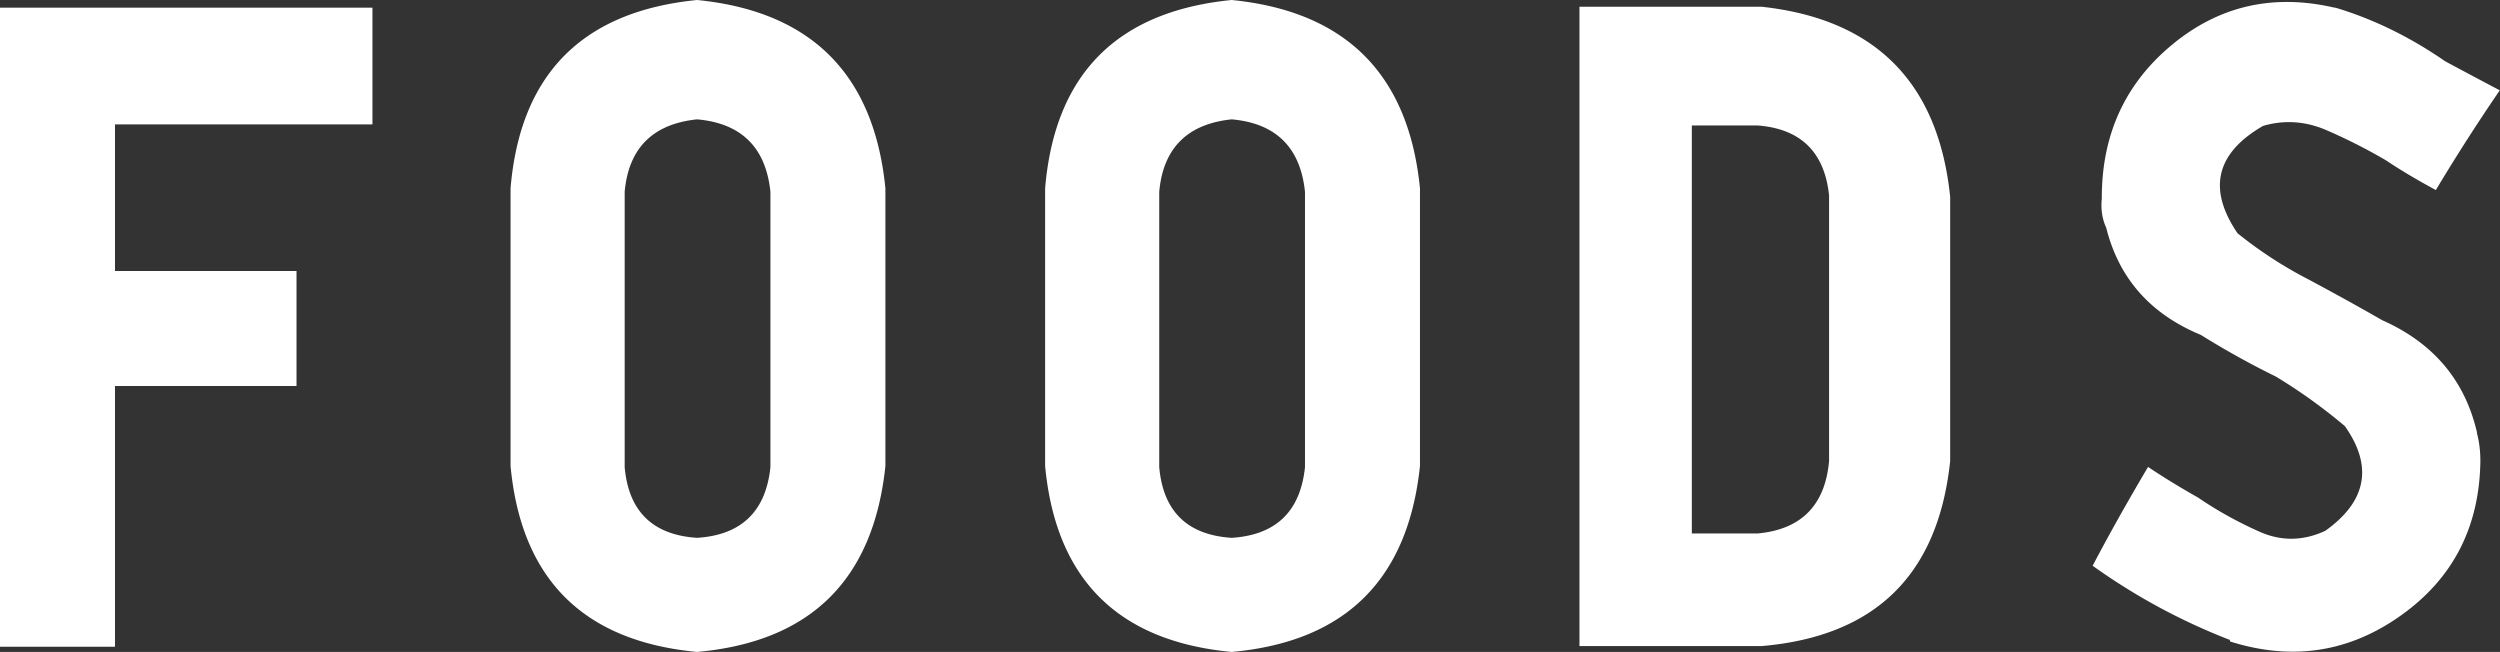 <svg xmlns="http://www.w3.org/2000/svg" viewBox="0 0 114.58 29.88"><rect x="0" y="0" width="114.58" height="29.88" fill="#333333" stroke="none"/><path d="M17.07.35V5.7H5.27v6.72h8.32v5.27H5.27v11.95H0V.35h17.07zM31.95 0c5.23.52 8.11 3.4 8.63 8.63v12.73c-.55 5.21-3.42 8.05-8.63 8.52-5.21-.49-8.06-3.33-8.55-8.52V8.63C23.84 3.4 26.69.52 31.95 0zm3.36 21.41V8.79c-.21-2.03-1.33-3.14-3.36-3.32-2.03.21-3.14 1.32-3.32 3.32v12.62c.18 2.03 1.29 3.11 3.32 3.24 2.03-.13 3.15-1.21 3.36-3.24zM56.45 0c5.23.52 8.11 3.4 8.63 8.63v12.73c-.55 5.21-3.42 8.05-8.63 8.52-5.21-.49-8.06-3.33-8.55-8.52V8.63C48.34 3.4 51.19.52 56.45 0zm3.36 21.41V8.79c-.21-2.03-1.33-3.14-3.36-3.32-2.03.21-3.14 1.32-3.32 3.32v12.62c.18 2.03 1.29 3.11 3.32 3.24 2.03-.13 3.15-1.21 3.36-3.24zM89.38 9.02v12.11c-.55 5.21-3.42 8.03-8.63 8.48h-8.36V.31h8.36c5.21.57 8.09 3.48 8.63 8.71zm-5.55 12.07V8.95c-.21-1.98-1.3-3.05-3.28-3.2h-3.01v18.7h3.01c2-.18 3.1-1.29 3.28-3.32v-.04zm29.69-1.25c.1.37.16.79.16 1.29v.04c-.05 3-1.26 5.34-3.63 7.03-2.37 1.69-4.97 2.1-7.81 1.21-.03 0-.04-.03-.04-.08-2.27-.88-4.36-2.02-6.29-3.4.75-1.43 1.6-2.94 2.54-4.53.7.47 1.47.94 2.3 1.41.88.6 1.82 1.12 2.81 1.56.99.44 1.99.43 3.01-.04 1.9-1.35 2.2-2.96.9-4.8a24.86 24.86 0 00-3.16-2.27 38.52 38.52 0 01-3.44-1.91c-2.32-.96-3.76-2.6-4.34-4.92-.18-.39-.25-.83-.2-1.33v-.04c0-2.89 1.07-5.23 3.22-7.01 2.15-1.78 4.63-2.35 7.44-1.7h.04c1.74.52 3.42 1.34 5.04 2.46.78.42 1.61.86 2.5 1.33a88.898 88.898 0 00-2.93 4.57c-.78-.42-1.55-.87-2.3-1.37-.89-.52-1.8-.98-2.75-1.39-.95-.4-1.91-.46-2.87-.18-2.16 1.25-2.55 2.89-1.17 4.92a19.1 19.1 0 003.24 2.11c1.12.6 2.25 1.22 3.4 1.88 2.34 1.04 3.79 2.76 4.34 5.16z" fill="#fff"/></svg>